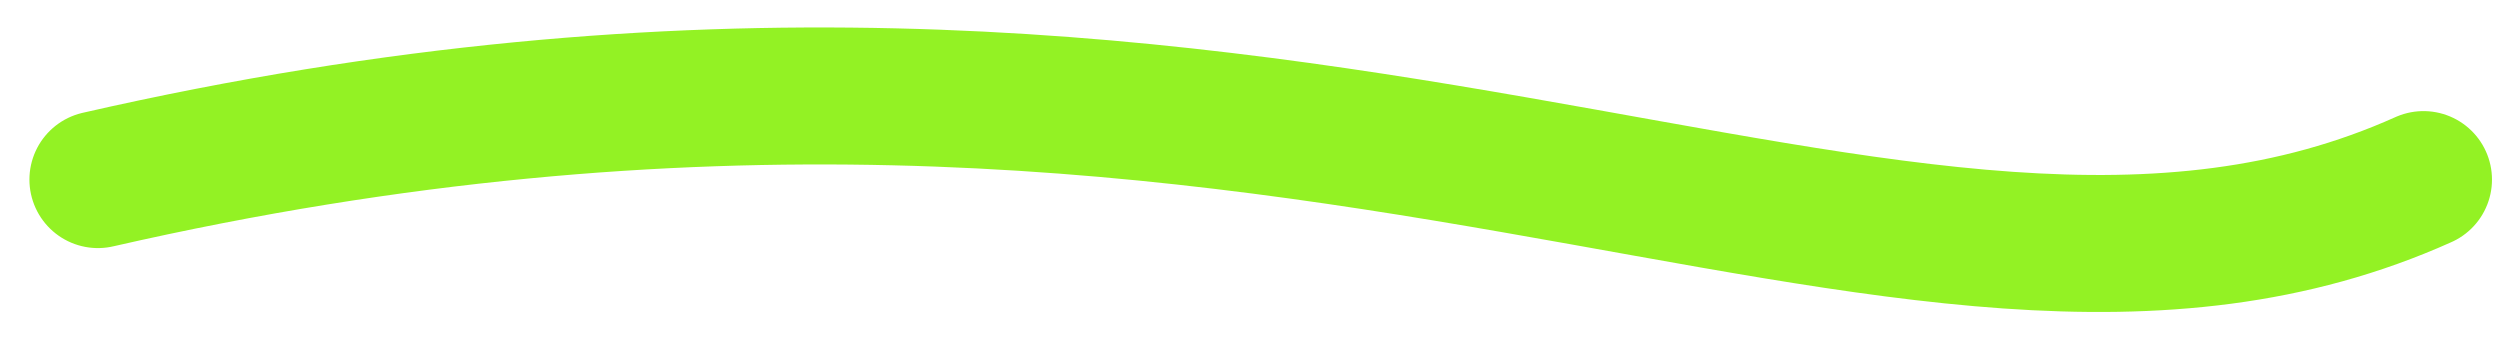 <svg width="73" height="10" viewBox="0 0 73 10" fill="none" xmlns="http://www.w3.org/2000/svg">
<path d="M2.859 5.244C37.922 -2.772 55.46 12.107 70.766 5.244" stroke="#93F224" stroke-width="4" stroke-linecap="round"/>
</svg>

